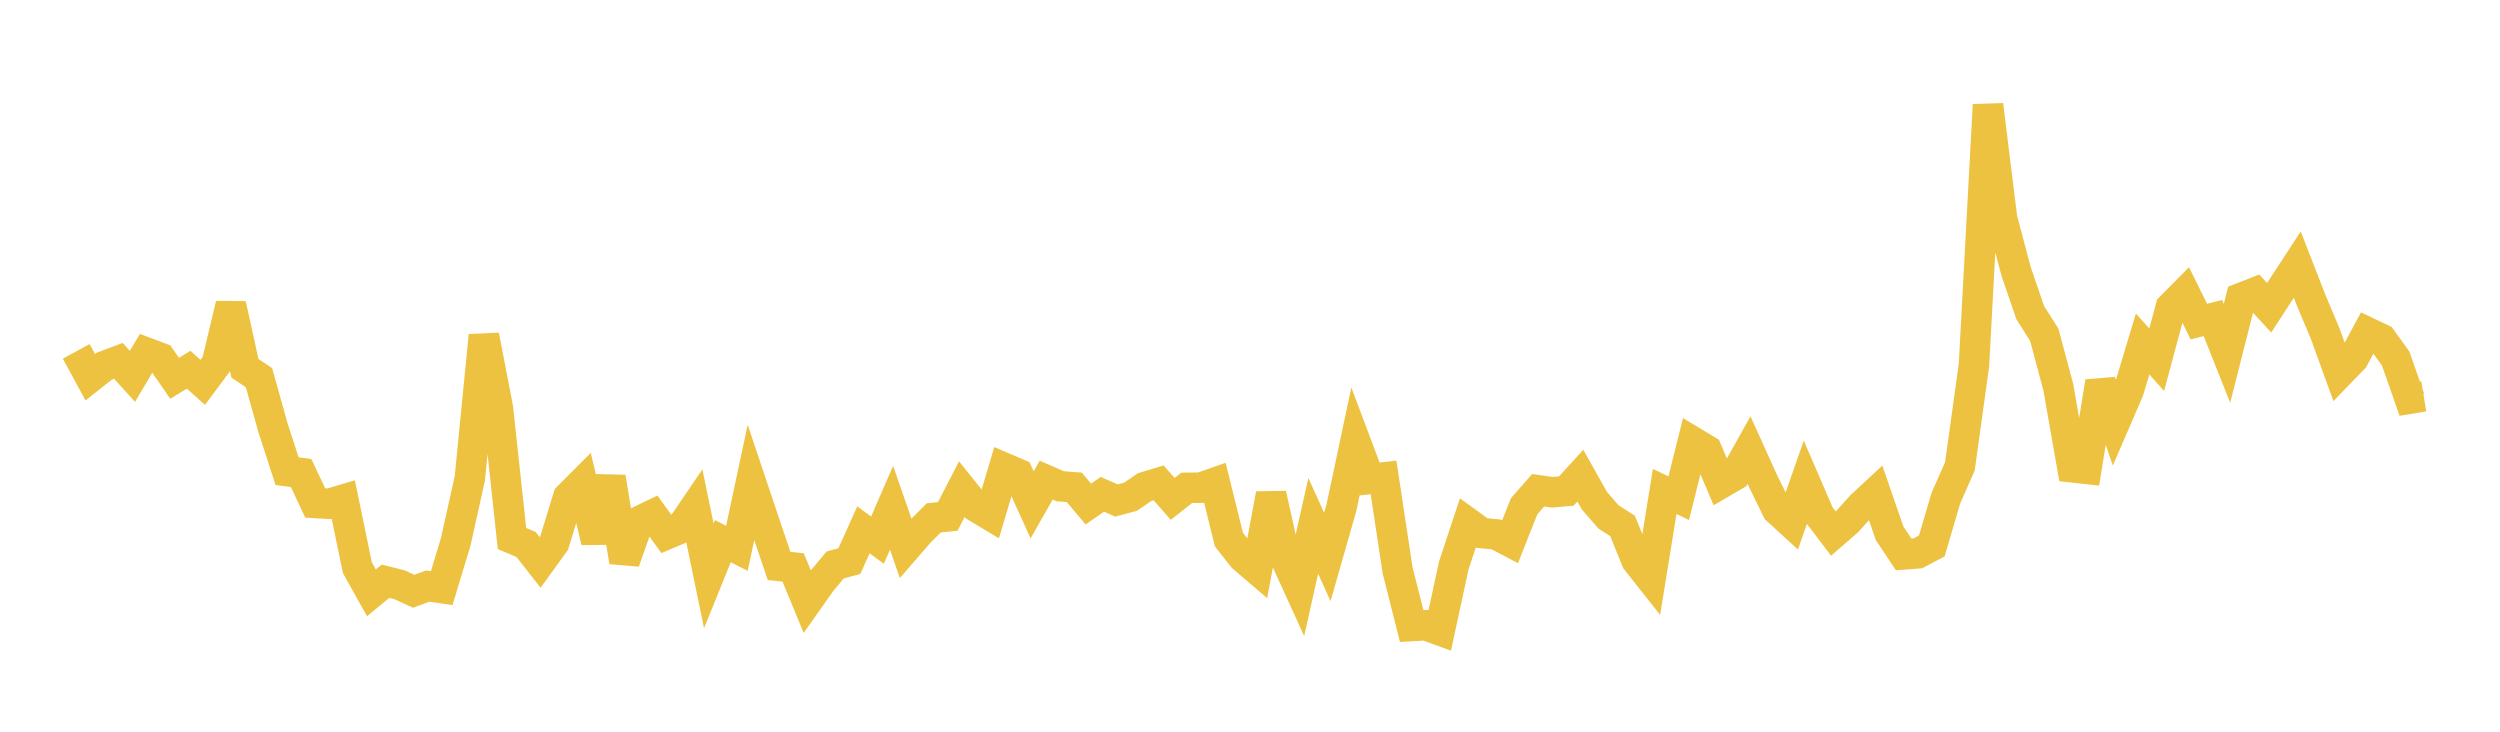 <svg width="164" height="48" xmlns="http://www.w3.org/2000/svg" xmlns:xlink="http://www.w3.org/1999/xlink"><path fill="none" stroke="rgb(237,194,64)" stroke-width="2" d="M5,23.05L5.922,24.748L6.844,24.017L7.766,23.671L8.689,24.688L9.611,23.134L10.533,23.483L11.455,24.815L12.377,24.254L13.299,25.084L14.222,23.843L15.144,19.968L16.066,24.16L16.988,24.774L17.91,28.066L18.832,30.909L19.754,31.029L20.677,32.995L21.599,33.049L22.521,32.775L23.443,37.238L24.365,38.891L25.287,38.129L26.21,38.36L27.132,38.786L28.054,38.45L28.976,38.582L29.898,35.534L30.82,31.386L31.743,22.011L32.665,26.781L33.587,35.327L34.509,35.717L35.431,36.894L36.353,35.617L37.275,32.608L38.198,31.682L39.12,35.527L40.042,31.309L40.964,36.845L41.886,34.219L42.808,33.772L43.731,35.051L44.653,34.659L45.575,33.305L46.497,37.777L47.419,35.5L48.341,35.967L49.263,31.647L50.186,34.4L51.108,37.125L52.03,37.225L52.952,39.46L53.874,38.155L54.796,37.056L55.719,36.811L56.641,34.755L57.563,35.434L58.485,33.308L59.407,35.96L60.329,34.898L61.251,33.976L62.174,33.876L63.096,32.09L64.018,33.239L64.94,33.793L65.862,30.689L66.784,31.084L67.707,33.12L68.629,31.497L69.551,31.899L70.473,31.969L71.395,33.064L72.317,32.426L73.24,32.833L74.162,32.587L75.084,31.956L76.006,31.676L76.928,32.729L77.85,32L78.772,31.992L79.695,31.667L80.617,35.399L81.539,36.565L82.461,37.354L83.383,32.412L84.305,36.576L85.228,38.602L86.15,34.496L87.072,36.539L87.994,33.317L88.916,28.97L89.838,31.422L90.76,31.318L91.683,37.414L92.605,41.068L93.527,41.016L94.449,41.352L95.371,37.086L96.293,34.301L97.216,34.97L98.138,35.056L99.06,35.541L99.982,33.212L100.904,32.162L101.826,32.293L102.749,32.213L103.671,31.201L104.593,32.845L105.515,33.909L106.437,34.498L107.359,36.77L108.281,37.937L109.204,32.24L110.126,32.682L111.048,28.982L111.97,29.538L112.892,31.711L113.814,31.174L114.737,29.525L115.659,31.562L116.581,33.445L117.503,34.289L118.425,31.652L119.347,33.787L120.269,35L121.192,34.2L122.114,33.172L123.036,32.317L123.958,34.984L124.88,36.37L125.802,36.301L126.725,35.816L127.647,32.684L128.569,30.591L129.491,23.959L130.413,6.879L131.335,14.33L132.257,17.808L133.18,20.501L134.102,21.957L135.024,25.397L135.946,30.657L136.868,30.758L137.79,25.044L138.713,27.761L139.635,25.629L140.557,22.565L141.479,23.6L142.401,20.161L143.323,19.229L144.246,21.097L145.168,20.863L146.09,23.184L147.012,19.548L147.934,19.187L148.856,20.189L149.778,18.772L150.701,17.358L151.623,19.726L152.545,21.917L153.467,24.468L154.389,23.516L155.311,21.803L156.234,22.242L157.156,23.523L158.078,26.153L159,26.002"></path></svg>